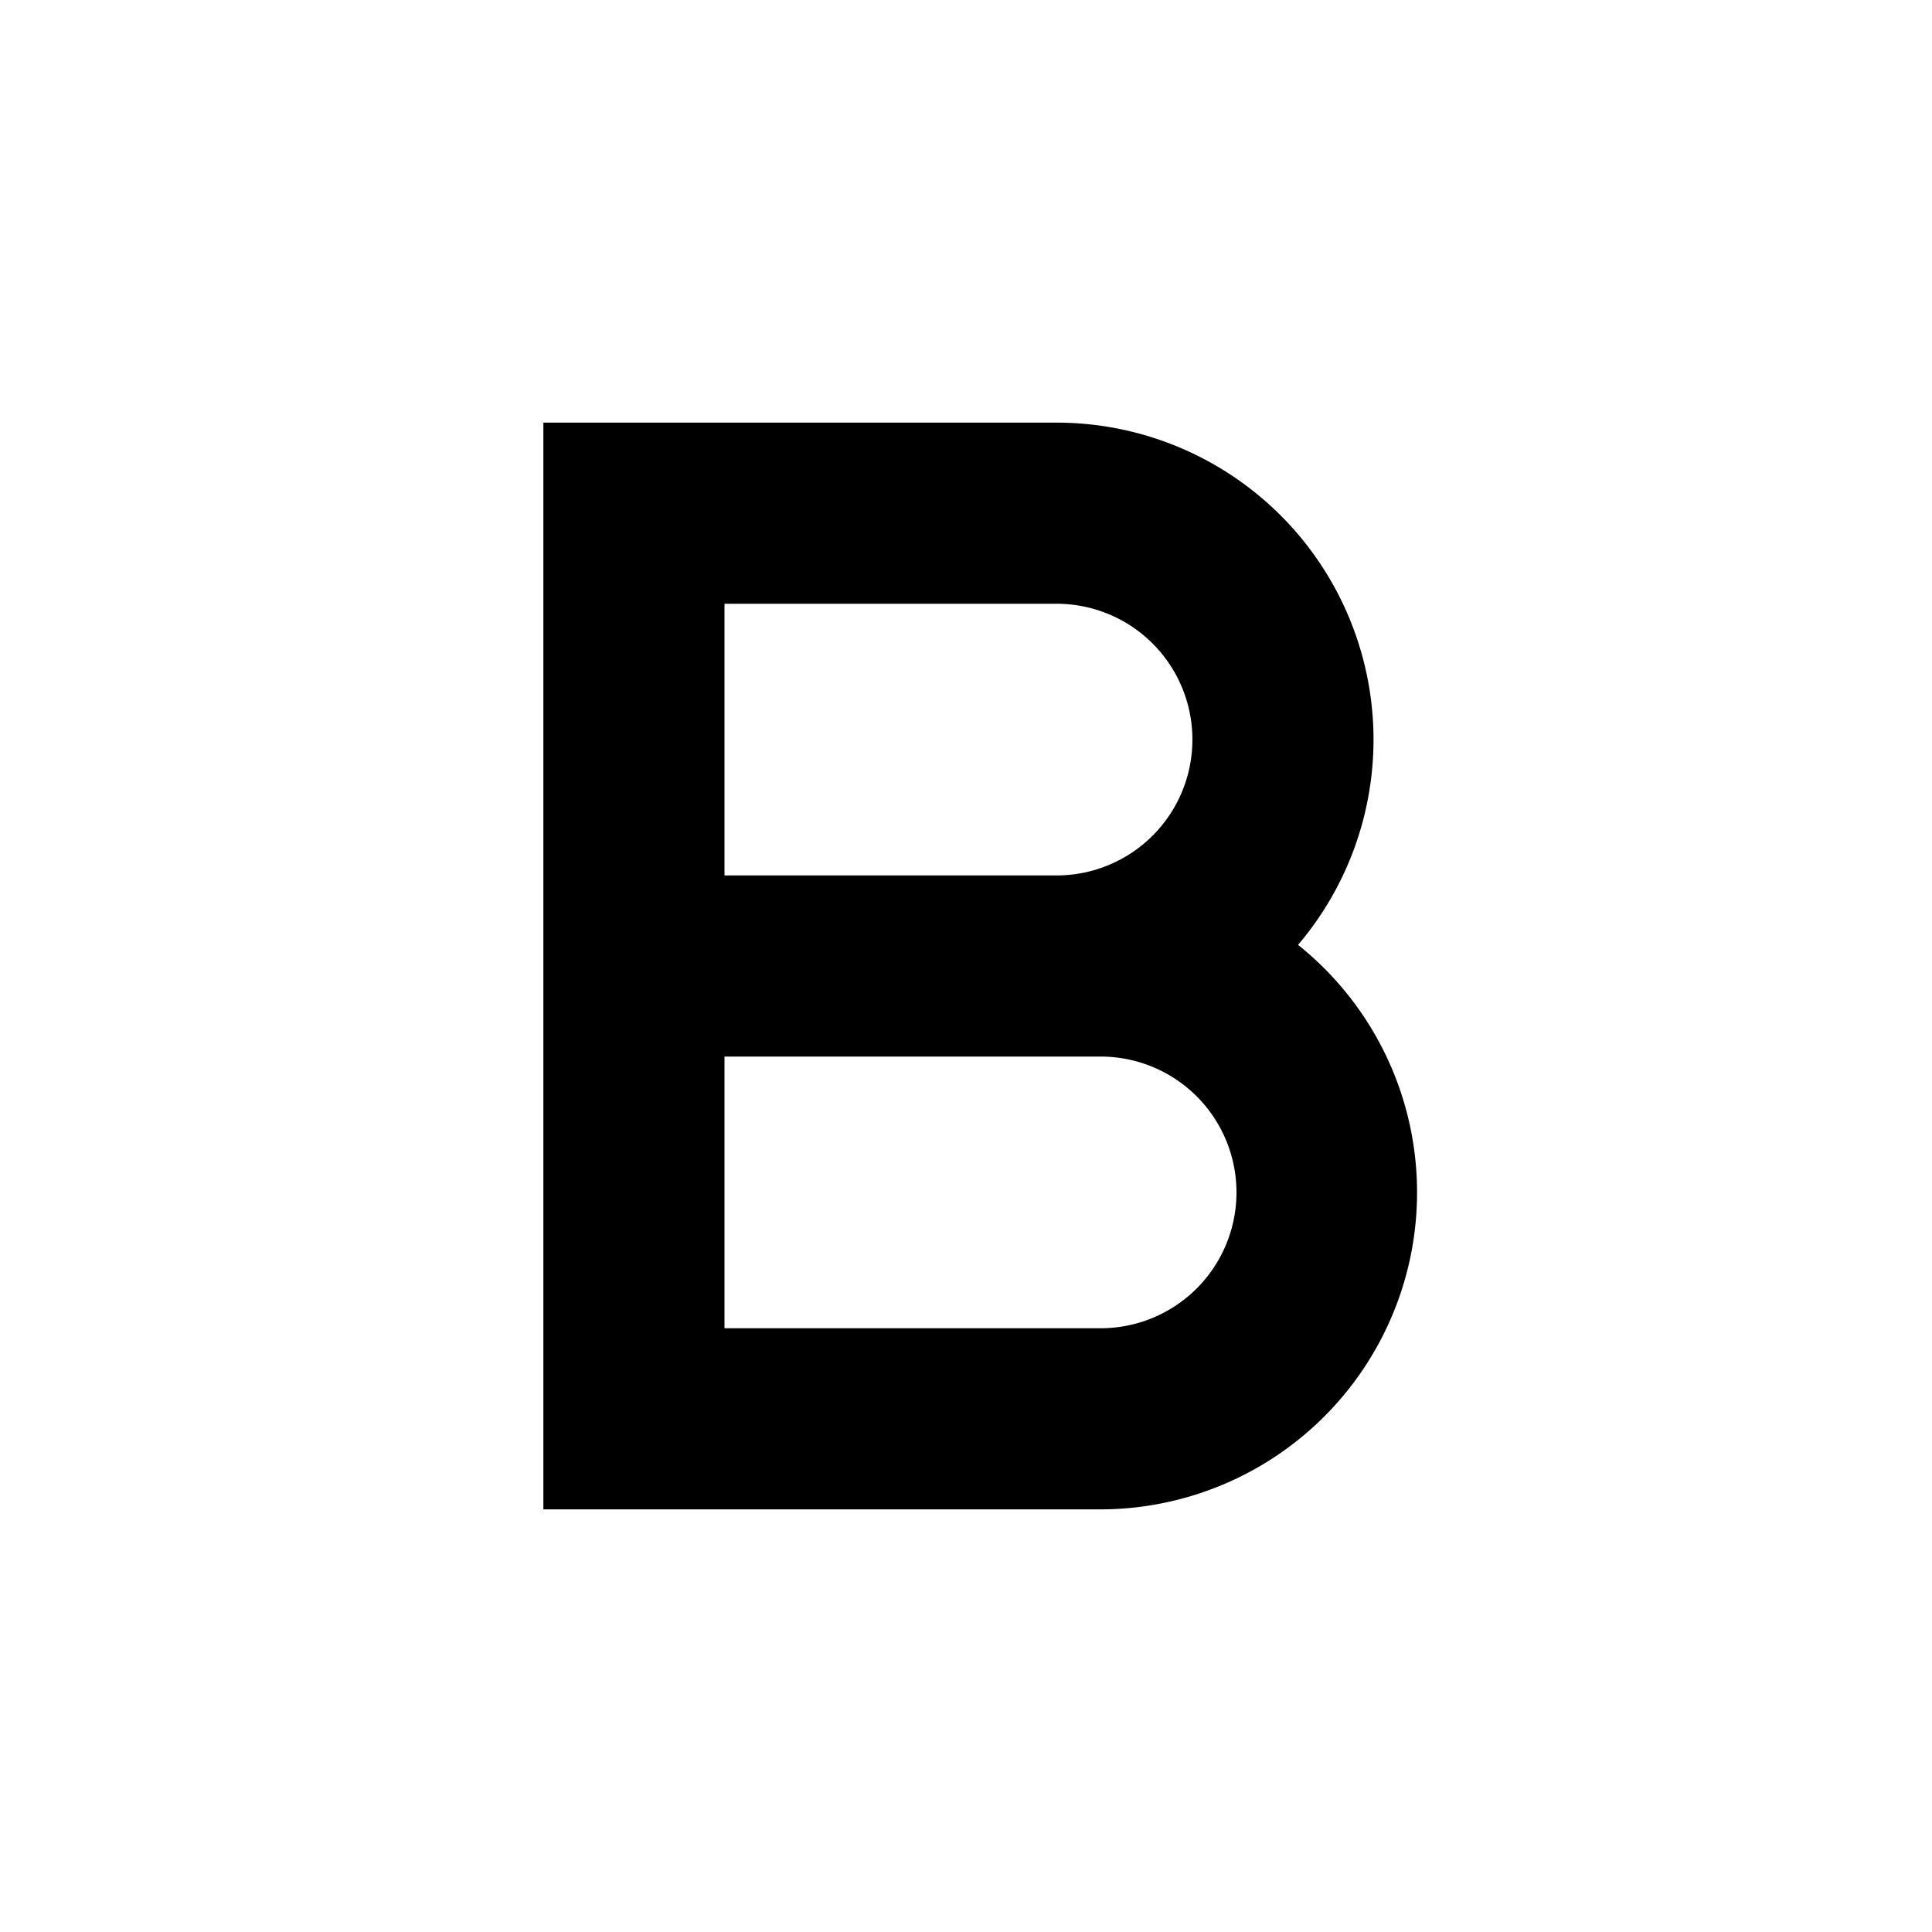 <svg xmlns="http://www.w3.org/2000/svg" viewBox="0 0 32 32"><path d="M18.25 25H9V7h8.5a5.25 5.25 0 014 8.65A5.25 5.25 0 0118.25 25zM12 22h6.23a2.25 2.25 0 100-4.5H12zm0-7.5h5.5a2.25 2.25 0 100-4.5H12z"/><path style="fill:none" d="M0 0h32v32H0z"/></svg>